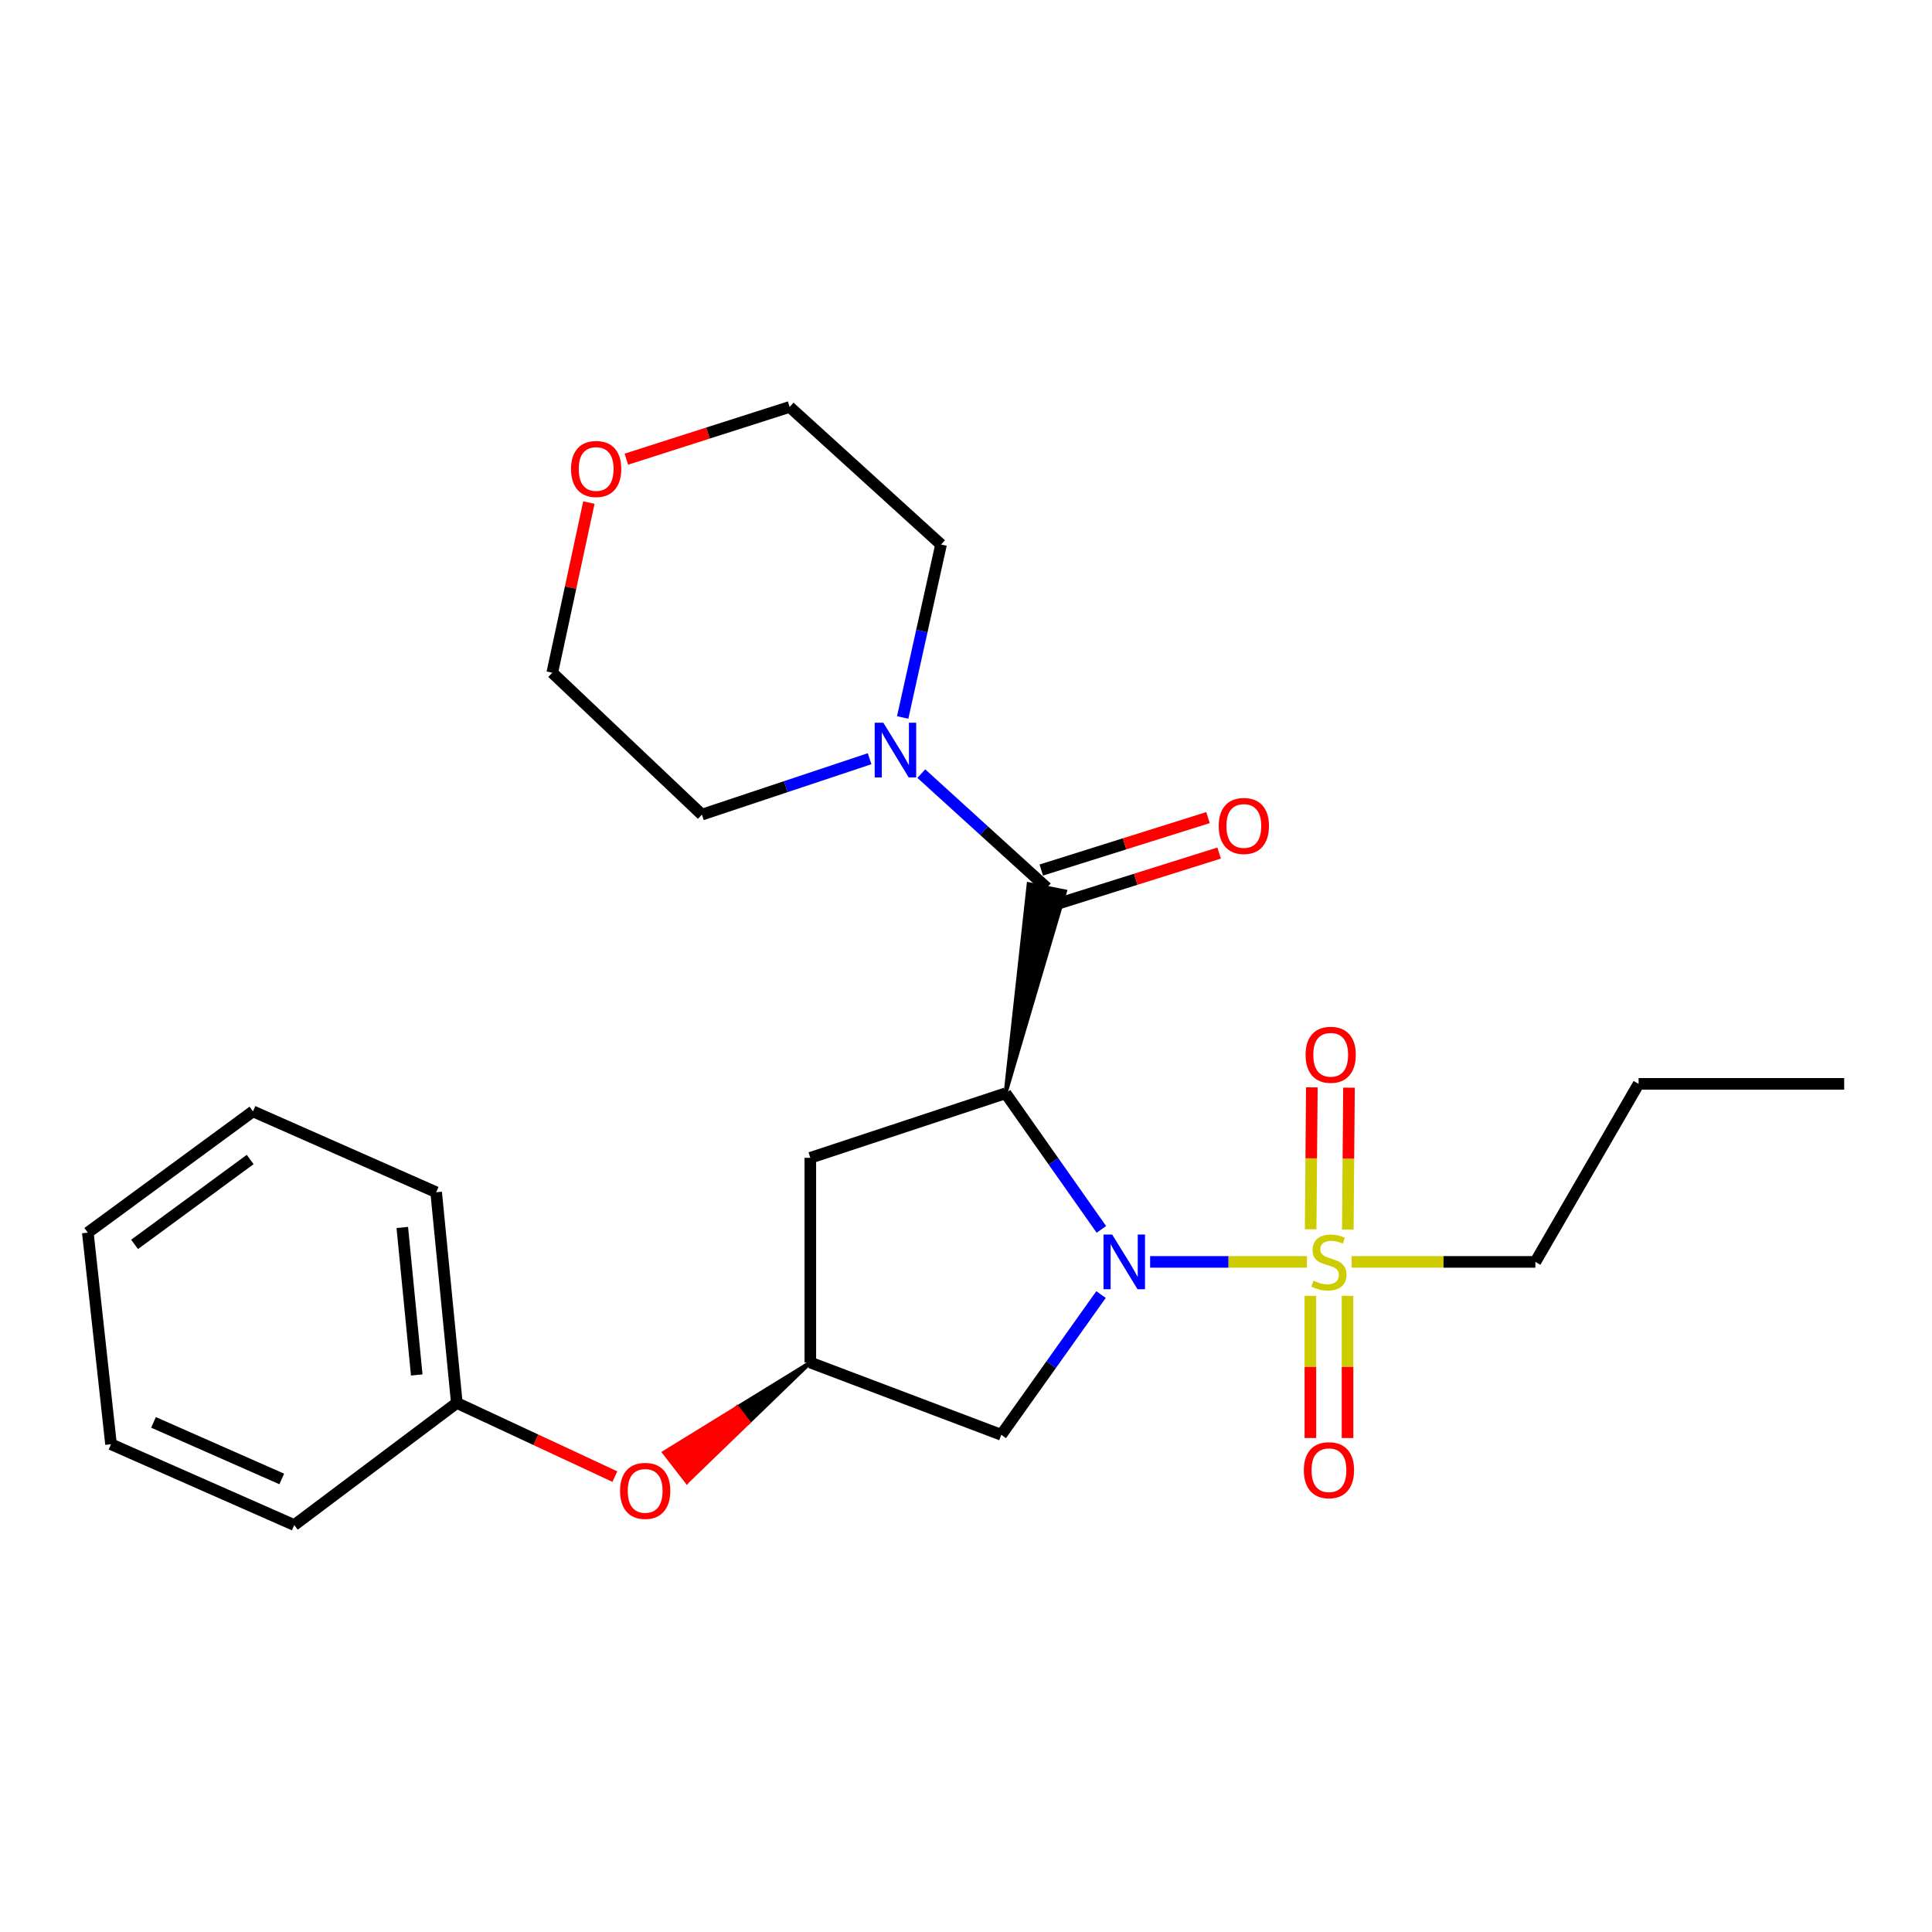 <?xml version='1.0' encoding='iso-8859-1'?>
<svg version='1.1' baseProfile='full'
              xmlns='http://www.w3.org/2000/svg'
                      xmlns:rdkit='http://www.rdkit.org/xml'
                      xmlns:xlink='http://www.w3.org/1999/xlink'
                  xml:space='preserve'
width='1000px' height='1000px' viewBox='0 0 1000 1000'>
<!-- END OF HEADER -->
<rect style='opacity:1.0;fill:#FFFFFF;stroke:none' width='1000' height='1000' x='0' y='0'> </rect>
<path class='bond-0' d='M 570.067,636.329 L 545.273,601.11' style='fill:none;fill-rule:evenodd;stroke:#0000FF;stroke-width:6px;stroke-linecap:butt;stroke-linejoin:miter;stroke-opacity:1' />
<path class='bond-0' d='M 545.273,601.11 L 520.479,565.89' style='fill:none;fill-rule:evenodd;stroke:#000000;stroke-width:6px;stroke-linecap:butt;stroke-linejoin:miter;stroke-opacity:1' />
<path class='bond-1' d='M 595.303,653.157 L 635.887,653.157' style='fill:none;fill-rule:evenodd;stroke:#0000FF;stroke-width:6px;stroke-linecap:butt;stroke-linejoin:miter;stroke-opacity:1' />
<path class='bond-1' d='M 635.887,653.157 L 676.471,653.157' style='fill:none;fill-rule:evenodd;stroke:#CCCC00;stroke-width:6px;stroke-linecap:butt;stroke-linejoin:miter;stroke-opacity:1' />
<path class='bond-4' d='M 569.889,670.062 L 544.073,706.354' style='fill:none;fill-rule:evenodd;stroke:#0000FF;stroke-width:6px;stroke-linecap:butt;stroke-linejoin:miter;stroke-opacity:1' />
<path class='bond-4' d='M 544.073,706.354 L 518.257,742.645' style='fill:none;fill-rule:evenodd;stroke:#000000;stroke-width:6px;stroke-linecap:butt;stroke-linejoin:miter;stroke-opacity:1' />
<path class='bond-2' d='M 520.479,565.89 L 551.27,461.395 L 532.418,457.609 Z' style='fill:#000000;fill-rule:evenodd;fill-opacity:1;stroke:#000000;stroke-width:2px;stroke-linecap:butt;stroke-linejoin:miter;stroke-opacity:1;' />
<path class='bond-5' d='M 520.479,565.89 L 419.421,599.284' style='fill:none;fill-rule:evenodd;stroke:#000000;stroke-width:6px;stroke-linecap:butt;stroke-linejoin:miter;stroke-opacity:1' />
<path class='bond-7' d='M 697.619,636.435 L 697.926,599.704' style='fill:none;fill-rule:evenodd;stroke:#CCCC00;stroke-width:6px;stroke-linecap:butt;stroke-linejoin:miter;stroke-opacity:1' />
<path class='bond-7' d='M 697.926,599.704 L 698.234,562.974' style='fill:none;fill-rule:evenodd;stroke:#FF0000;stroke-width:6px;stroke-linecap:butt;stroke-linejoin:miter;stroke-opacity:1' />
<path class='bond-7' d='M 678.391,636.274 L 678.698,599.543' style='fill:none;fill-rule:evenodd;stroke:#CCCC00;stroke-width:6px;stroke-linecap:butt;stroke-linejoin:miter;stroke-opacity:1' />
<path class='bond-7' d='M 678.698,599.543 L 679.005,562.813' style='fill:none;fill-rule:evenodd;stroke:#FF0000;stroke-width:6px;stroke-linecap:butt;stroke-linejoin:miter;stroke-opacity:1' />
<path class='bond-8' d='M 678.25,670.73 L 678.25,707.523' style='fill:none;fill-rule:evenodd;stroke:#CCCC00;stroke-width:6px;stroke-linecap:butt;stroke-linejoin:miter;stroke-opacity:1' />
<path class='bond-8' d='M 678.25,707.523 L 678.25,744.317' style='fill:none;fill-rule:evenodd;stroke:#FF0000;stroke-width:6px;stroke-linecap:butt;stroke-linejoin:miter;stroke-opacity:1' />
<path class='bond-8' d='M 697.479,670.73 L 697.479,707.523' style='fill:none;fill-rule:evenodd;stroke:#CCCC00;stroke-width:6px;stroke-linecap:butt;stroke-linejoin:miter;stroke-opacity:1' />
<path class='bond-8' d='M 697.479,707.523 L 697.479,744.317' style='fill:none;fill-rule:evenodd;stroke:#FF0000;stroke-width:6px;stroke-linecap:butt;stroke-linejoin:miter;stroke-opacity:1' />
<path class='bond-12' d='M 699.616,653.157 L 747.164,653.157' style='fill:none;fill-rule:evenodd;stroke:#CCCC00;stroke-width:6px;stroke-linecap:butt;stroke-linejoin:miter;stroke-opacity:1' />
<path class='bond-12' d='M 747.164,653.157 L 794.712,653.157' style='fill:none;fill-rule:evenodd;stroke:#000000;stroke-width:6px;stroke-linecap:butt;stroke-linejoin:miter;stroke-opacity:1' />
<path class='bond-3' d='M 541.844,459.502 L 509.354,429.962' style='fill:none;fill-rule:evenodd;stroke:#000000;stroke-width:6px;stroke-linecap:butt;stroke-linejoin:miter;stroke-opacity:1' />
<path class='bond-3' d='M 509.354,429.962 L 476.864,400.422' style='fill:none;fill-rule:evenodd;stroke:#0000FF;stroke-width:6px;stroke-linecap:butt;stroke-linejoin:miter;stroke-opacity:1' />
<path class='bond-9' d='M 544.728,468.674 L 587.875,455.104' style='fill:none;fill-rule:evenodd;stroke:#000000;stroke-width:6px;stroke-linecap:butt;stroke-linejoin:miter;stroke-opacity:1' />
<path class='bond-9' d='M 587.875,455.104 L 631.022,441.533' style='fill:none;fill-rule:evenodd;stroke:#FF0000;stroke-width:6px;stroke-linecap:butt;stroke-linejoin:miter;stroke-opacity:1' />
<path class='bond-9' d='M 538.959,450.331 L 582.106,436.761' style='fill:none;fill-rule:evenodd;stroke:#000000;stroke-width:6px;stroke-linecap:butt;stroke-linejoin:miter;stroke-opacity:1' />
<path class='bond-9' d='M 582.106,436.761 L 625.253,423.191' style='fill:none;fill-rule:evenodd;stroke:#FF0000;stroke-width:6px;stroke-linecap:butt;stroke-linejoin:miter;stroke-opacity:1' />
<path class='bond-14' d='M 450.096,392.71 L 406.701,407.176' style='fill:none;fill-rule:evenodd;stroke:#0000FF;stroke-width:6px;stroke-linecap:butt;stroke-linejoin:miter;stroke-opacity:1' />
<path class='bond-14' d='M 406.701,407.176 L 363.305,421.643' style='fill:none;fill-rule:evenodd;stroke:#000000;stroke-width:6px;stroke-linecap:butt;stroke-linejoin:miter;stroke-opacity:1' />
<path class='bond-15' d='M 467.223,371.364 L 477.154,326.607' style='fill:none;fill-rule:evenodd;stroke:#0000FF;stroke-width:6px;stroke-linecap:butt;stroke-linejoin:miter;stroke-opacity:1' />
<path class='bond-15' d='M 477.154,326.607 L 487.085,281.85' style='fill:none;fill-rule:evenodd;stroke:#000000;stroke-width:6px;stroke-linecap:butt;stroke-linejoin:miter;stroke-opacity:1' />
<path class='bond-6' d='M 518.257,742.645 L 419.421,705.245' style='fill:none;fill-rule:evenodd;stroke:#000000;stroke-width:6px;stroke-linecap:butt;stroke-linejoin:miter;stroke-opacity:1' />
<path class='bond-25' d='M 419.421,599.284 L 419.421,705.245' style='fill:none;fill-rule:evenodd;stroke:#000000;stroke-width:6px;stroke-linecap:butt;stroke-linejoin:miter;stroke-opacity:1' />
<path class='bond-10' d='M 419.421,705.245 L 381.585,728.527 L 387.48,736.122 Z' style='fill:#000000;fill-rule:evenodd;fill-opacity:1;stroke:#000000;stroke-width:2px;stroke-linecap:butt;stroke-linejoin:miter;stroke-opacity:1;' />
<path class='bond-10' d='M 381.585,728.527 L 355.539,767 L 343.749,751.81 Z' style='fill:#FF0000;fill-rule:evenodd;fill-opacity:1;stroke:#FF0000;stroke-width:2px;stroke-linecap:butt;stroke-linejoin:miter;stroke-opacity:1;' />
<path class='bond-10' d='M 381.585,728.527 L 387.48,736.122 L 355.539,767 Z' style='fill:#FF0000;fill-rule:evenodd;fill-opacity:1;stroke:#FF0000;stroke-width:2px;stroke-linecap:butt;stroke-linejoin:miter;stroke-opacity:1;' />
<path class='bond-13' d='M 318.25,764.283 L 277.349,745.223' style='fill:none;fill-rule:evenodd;stroke:#FF0000;stroke-width:6px;stroke-linecap:butt;stroke-linejoin:miter;stroke-opacity:1' />
<path class='bond-13' d='M 277.349,745.223 L 236.449,726.162' style='fill:none;fill-rule:evenodd;stroke:#000000;stroke-width:6px;stroke-linecap:butt;stroke-linejoin:miter;stroke-opacity:1' />
<path class='bond-11' d='M 324.196,237.667 L 366.457,224.148' style='fill:none;fill-rule:evenodd;stroke:#FF0000;stroke-width:6px;stroke-linecap:butt;stroke-linejoin:miter;stroke-opacity:1' />
<path class='bond-11' d='M 366.457,224.148 L 408.717,210.629' style='fill:none;fill-rule:evenodd;stroke:#000000;stroke-width:6px;stroke-linecap:butt;stroke-linejoin:miter;stroke-opacity:1' />
<path class='bond-26' d='M 304.81,260.125 L 295.333,304.163' style='fill:none;fill-rule:evenodd;stroke:#FF0000;stroke-width:6px;stroke-linecap:butt;stroke-linejoin:miter;stroke-opacity:1' />
<path class='bond-26' d='M 295.333,304.163 L 285.856,348.2' style='fill:none;fill-rule:evenodd;stroke:#000000;stroke-width:6px;stroke-linecap:butt;stroke-linejoin:miter;stroke-opacity:1' />
<path class='bond-20' d='M 794.712,653.157 L 848.136,561.008' style='fill:none;fill-rule:evenodd;stroke:#000000;stroke-width:6px;stroke-linecap:butt;stroke-linejoin:miter;stroke-opacity:1' />
<path class='bond-18' d='M 236.449,726.162 L 225.756,617.092' style='fill:none;fill-rule:evenodd;stroke:#000000;stroke-width:6px;stroke-linecap:butt;stroke-linejoin:miter;stroke-opacity:1' />
<path class='bond-18' d='M 215.708,711.678 L 208.223,635.329' style='fill:none;fill-rule:evenodd;stroke:#000000;stroke-width:6px;stroke-linecap:butt;stroke-linejoin:miter;stroke-opacity:1' />
<path class='bond-19' d='M 236.449,726.162 L 152.302,789.371' style='fill:none;fill-rule:evenodd;stroke:#000000;stroke-width:6px;stroke-linecap:butt;stroke-linejoin:miter;stroke-opacity:1' />
<path class='bond-17' d='M 363.305,421.643 L 285.856,348.2' style='fill:none;fill-rule:evenodd;stroke:#000000;stroke-width:6px;stroke-linecap:butt;stroke-linejoin:miter;stroke-opacity:1' />
<path class='bond-16' d='M 487.085,281.85 L 408.717,210.629' style='fill:none;fill-rule:evenodd;stroke:#000000;stroke-width:6px;stroke-linecap:butt;stroke-linejoin:miter;stroke-opacity:1' />
<path class='bond-23' d='M 225.756,617.092 L 130.937,575.238' style='fill:none;fill-rule:evenodd;stroke:#000000;stroke-width:6px;stroke-linecap:butt;stroke-linejoin:miter;stroke-opacity:1' />
<path class='bond-22' d='M 152.302,789.371 L 57.462,747.538' style='fill:none;fill-rule:evenodd;stroke:#000000;stroke-width:6px;stroke-linecap:butt;stroke-linejoin:miter;stroke-opacity:1' />
<path class='bond-22' d='M 145.836,765.503 L 79.448,736.219' style='fill:none;fill-rule:evenodd;stroke:#000000;stroke-width:6px;stroke-linecap:butt;stroke-linejoin:miter;stroke-opacity:1' />
<path class='bond-21' d='M 848.136,561.008 L 954.545,561.008' style='fill:none;fill-rule:evenodd;stroke:#000000;stroke-width:6px;stroke-linecap:butt;stroke-linejoin:miter;stroke-opacity:1' />
<path class='bond-24' d='M 57.462,747.538 L 45.455,638.009' style='fill:none;fill-rule:evenodd;stroke:#000000;stroke-width:6px;stroke-linecap:butt;stroke-linejoin:miter;stroke-opacity:1' />
<path class='bond-27' d='M 130.937,575.238 L 45.455,638.009' style='fill:none;fill-rule:evenodd;stroke:#000000;stroke-width:6px;stroke-linecap:butt;stroke-linejoin:miter;stroke-opacity:1' />
<path class='bond-27' d='M 129.496,600.152 L 69.658,644.092' style='fill:none;fill-rule:evenodd;stroke:#000000;stroke-width:6px;stroke-linecap:butt;stroke-linejoin:miter;stroke-opacity:1' />
<path  class='atom-0' d='M 575.654 638.997
L 584.934 653.997
Q 585.854 655.477, 587.334 658.157
Q 588.814 660.837, 588.894 660.997
L 588.894 638.997
L 592.654 638.997
L 592.654 667.317
L 588.774 667.317
L 578.814 650.917
Q 577.654 648.997, 576.414 646.797
Q 575.214 644.597, 574.854 643.917
L 574.854 667.317
L 571.174 667.317
L 571.174 638.997
L 575.654 638.997
' fill='#0000FF'/>
<path  class='atom-2' d='M 679.865 662.877
Q 680.185 662.997, 681.505 663.557
Q 682.825 664.117, 684.265 664.477
Q 685.745 664.797, 687.185 664.797
Q 689.865 664.797, 691.425 663.517
Q 692.985 662.197, 692.985 659.917
Q 692.985 658.357, 692.185 657.397
Q 691.425 656.437, 690.225 655.917
Q 689.025 655.397, 687.025 654.797
Q 684.505 654.037, 682.985 653.317
Q 681.505 652.597, 680.425 651.077
Q 679.385 649.557, 679.385 646.997
Q 679.385 643.437, 681.785 641.237
Q 684.225 639.037, 689.025 639.037
Q 692.305 639.037, 696.025 640.597
L 695.105 643.677
Q 691.705 642.277, 689.145 642.277
Q 686.385 642.277, 684.865 643.437
Q 683.345 644.557, 683.385 646.517
Q 683.385 648.037, 684.145 648.957
Q 684.945 649.877, 686.065 650.397
Q 687.225 650.917, 689.145 651.517
Q 691.705 652.317, 693.225 653.117
Q 694.745 653.917, 695.825 655.557
Q 696.945 657.157, 696.945 659.917
Q 696.945 663.837, 694.305 665.957
Q 691.705 668.037, 687.345 668.037
Q 684.825 668.037, 682.905 667.477
Q 681.025 666.957, 678.785 666.037
L 679.865 662.877
' fill='#CCCC00'/>
<path  class='atom-4' d='M 457.216 374.089
L 466.496 389.089
Q 467.416 390.569, 468.896 393.249
Q 470.376 395.929, 470.456 396.089
L 470.456 374.089
L 474.216 374.089
L 474.216 402.409
L 470.336 402.409
L 460.376 386.009
Q 459.216 384.089, 457.976 381.889
Q 456.776 379.689, 456.416 379.009
L 456.416 402.409
L 452.736 402.409
L 452.736 374.089
L 457.216 374.089
' fill='#0000FF'/>
<path  class='atom-8' d='M 675.762 545.951
Q 675.762 539.151, 679.122 535.351
Q 682.482 531.551, 688.762 531.551
Q 695.042 531.551, 698.402 535.351
Q 701.762 539.151, 701.762 545.951
Q 701.762 552.831, 698.362 556.751
Q 694.962 560.631, 688.762 560.631
Q 682.522 560.631, 679.122 556.751
Q 675.762 552.871, 675.762 545.951
M 688.762 557.431
Q 693.082 557.431, 695.402 554.551
Q 697.762 551.631, 697.762 545.951
Q 697.762 540.391, 695.402 537.591
Q 693.082 534.751, 688.762 534.751
Q 684.442 534.751, 682.082 537.551
Q 679.762 540.351, 679.762 545.951
Q 679.762 551.671, 682.082 554.551
Q 684.442 557.431, 688.762 557.431
' fill='#FF0000'/>
<path  class='atom-9' d='M 674.865 760.971
Q 674.865 754.171, 678.225 750.371
Q 681.585 746.571, 687.865 746.571
Q 694.145 746.571, 697.505 750.371
Q 700.865 754.171, 700.865 760.971
Q 700.865 767.851, 697.465 771.771
Q 694.065 775.651, 687.865 775.651
Q 681.625 775.651, 678.225 771.771
Q 674.865 767.891, 674.865 760.971
M 687.865 772.451
Q 692.185 772.451, 694.505 769.571
Q 696.865 766.651, 696.865 760.971
Q 696.865 755.411, 694.505 752.611
Q 692.185 749.771, 687.865 749.771
Q 683.545 749.771, 681.185 752.571
Q 678.865 755.371, 678.865 760.971
Q 678.865 766.691, 681.185 769.571
Q 683.545 772.451, 687.865 772.451
' fill='#FF0000'/>
<path  class='atom-10' d='M 630.809 427.513
Q 630.809 420.713, 634.169 416.913
Q 637.529 413.113, 643.809 413.113
Q 650.089 413.113, 653.449 416.913
Q 656.809 420.713, 656.809 427.513
Q 656.809 434.393, 653.409 438.313
Q 650.009 442.193, 643.809 442.193
Q 637.569 442.193, 634.169 438.313
Q 630.809 434.433, 630.809 427.513
M 643.809 438.993
Q 648.129 438.993, 650.449 436.113
Q 652.809 433.193, 652.809 427.513
Q 652.809 421.953, 650.449 419.153
Q 648.129 416.313, 643.809 416.313
Q 639.489 416.313, 637.129 419.113
Q 634.809 421.913, 634.809 427.513
Q 634.809 433.233, 637.129 436.113
Q 639.489 438.993, 643.809 438.993
' fill='#FF0000'/>
<path  class='atom-11' d='M 320.939 771.675
Q 320.939 764.875, 324.299 761.075
Q 327.659 757.275, 333.939 757.275
Q 340.219 757.275, 343.579 761.075
Q 346.939 764.875, 346.939 771.675
Q 346.939 778.555, 343.539 782.475
Q 340.139 786.355, 333.939 786.355
Q 327.699 786.355, 324.299 782.475
Q 320.939 778.595, 320.939 771.675
M 333.939 783.155
Q 338.259 783.155, 340.579 780.275
Q 342.939 777.355, 342.939 771.675
Q 342.939 766.115, 340.579 763.315
Q 338.259 760.475, 333.939 760.475
Q 329.619 760.475, 327.259 763.275
Q 324.939 766.075, 324.939 771.675
Q 324.939 777.395, 327.259 780.275
Q 329.619 783.155, 333.939 783.155
' fill='#FF0000'/>
<path  class='atom-12' d='M 295.567 242.746
Q 295.567 235.946, 298.927 232.146
Q 302.287 228.346, 308.567 228.346
Q 314.847 228.346, 318.207 232.146
Q 321.567 235.946, 321.567 242.746
Q 321.567 249.626, 318.167 253.546
Q 314.767 257.426, 308.567 257.426
Q 302.327 257.426, 298.927 253.546
Q 295.567 249.666, 295.567 242.746
M 308.567 254.226
Q 312.887 254.226, 315.207 251.346
Q 317.567 248.426, 317.567 242.746
Q 317.567 237.186, 315.207 234.386
Q 312.887 231.546, 308.567 231.546
Q 304.247 231.546, 301.887 234.346
Q 299.567 237.146, 299.567 242.746
Q 299.567 248.466, 301.887 251.346
Q 304.247 254.226, 308.567 254.226
' fill='#FF0000'/>
</svg>
